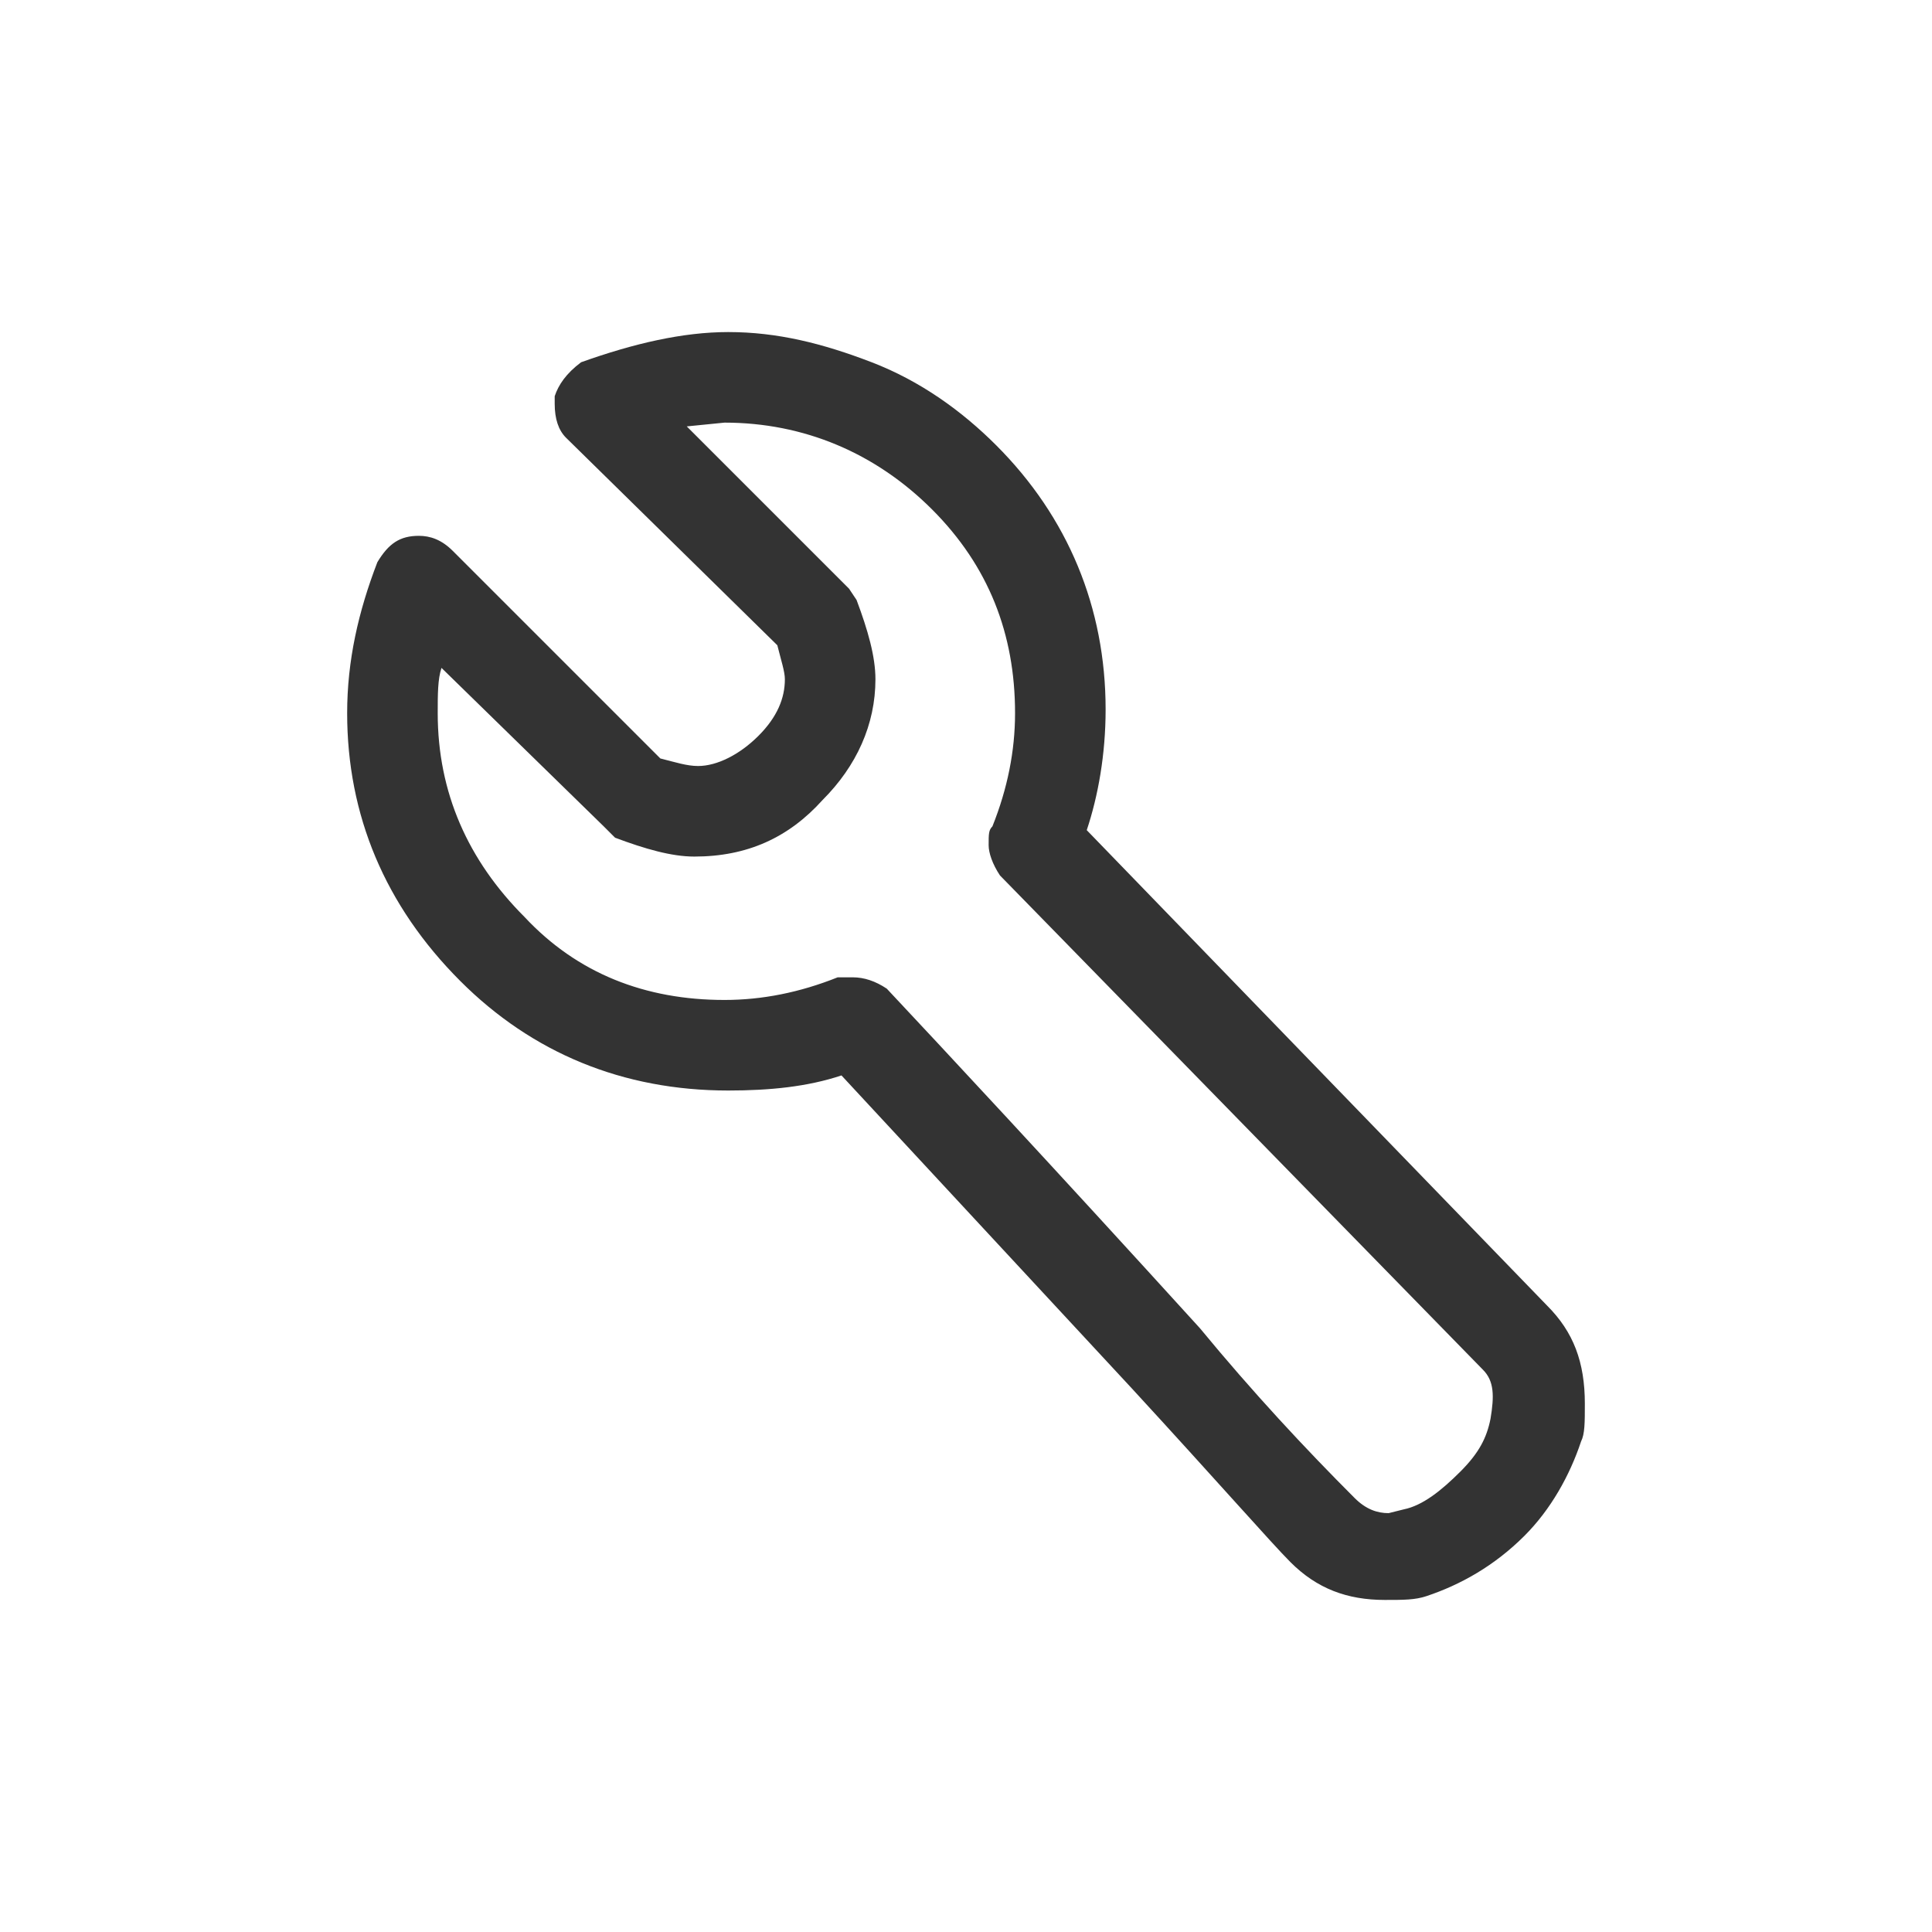 <svg width="1024" height="1024" viewBox="0 0 1024 1024" fill="none" xmlns="http://www.w3.org/2000/svg">
<path d="M756 846C774 840 792 830 808 814C822 800 832 782 838 764C840 760 840 754 840 744C840 722 834 706 820 692L576 440C582 422 586 400 586 376C586 322 566 274 528 236C510 218 488 202 462 192C436 182 412 176 386 176C362 176 336 182 308 192C300 198 296 204 294 210V214C294 222 296 228 300 232L412 342C414 350 416 356 416 360C416 370 412 380 402 390C392 400 380 406 370 406C364 406 358 404 350 402L240 292C234 286 228 284 222 284C212 284 206 288 200 298C190 324 184 350 184 378C184 432 204 480 244 520C282 558 330 578 386 578C408 578 428 576 446 570L600 736C646 786 674 818 684 828C698 842 714 848 734 848C744 848 750 848 756 846ZM452 518H444C424 526 404 530 384 530C342 530 306 516 278 486C248 456 232 420 232 378C232 368 232 360 234 354L320 438L326 444C342 450 356 454 368 454C396 454 418 444 436 424C454 406 464 384 464 360C464 348 460 334 454 318L450 312L364 226L384 224C426 224 464 240 494 270C524 300 538 336 538 378C538 398 534 418 526 438C524 440 524 442 524 448C524 452 526 458 530 464L786 726C792 732 792 740 790 752C788 762 784 770 774 780C764 790 754 798 744 800L736 802C730 802 724 800 718 794C692 768 664 738 636 704C556 616 500 556 470 524C464 520 458 518 452 518Z" fill="#333333"/>
</svg>